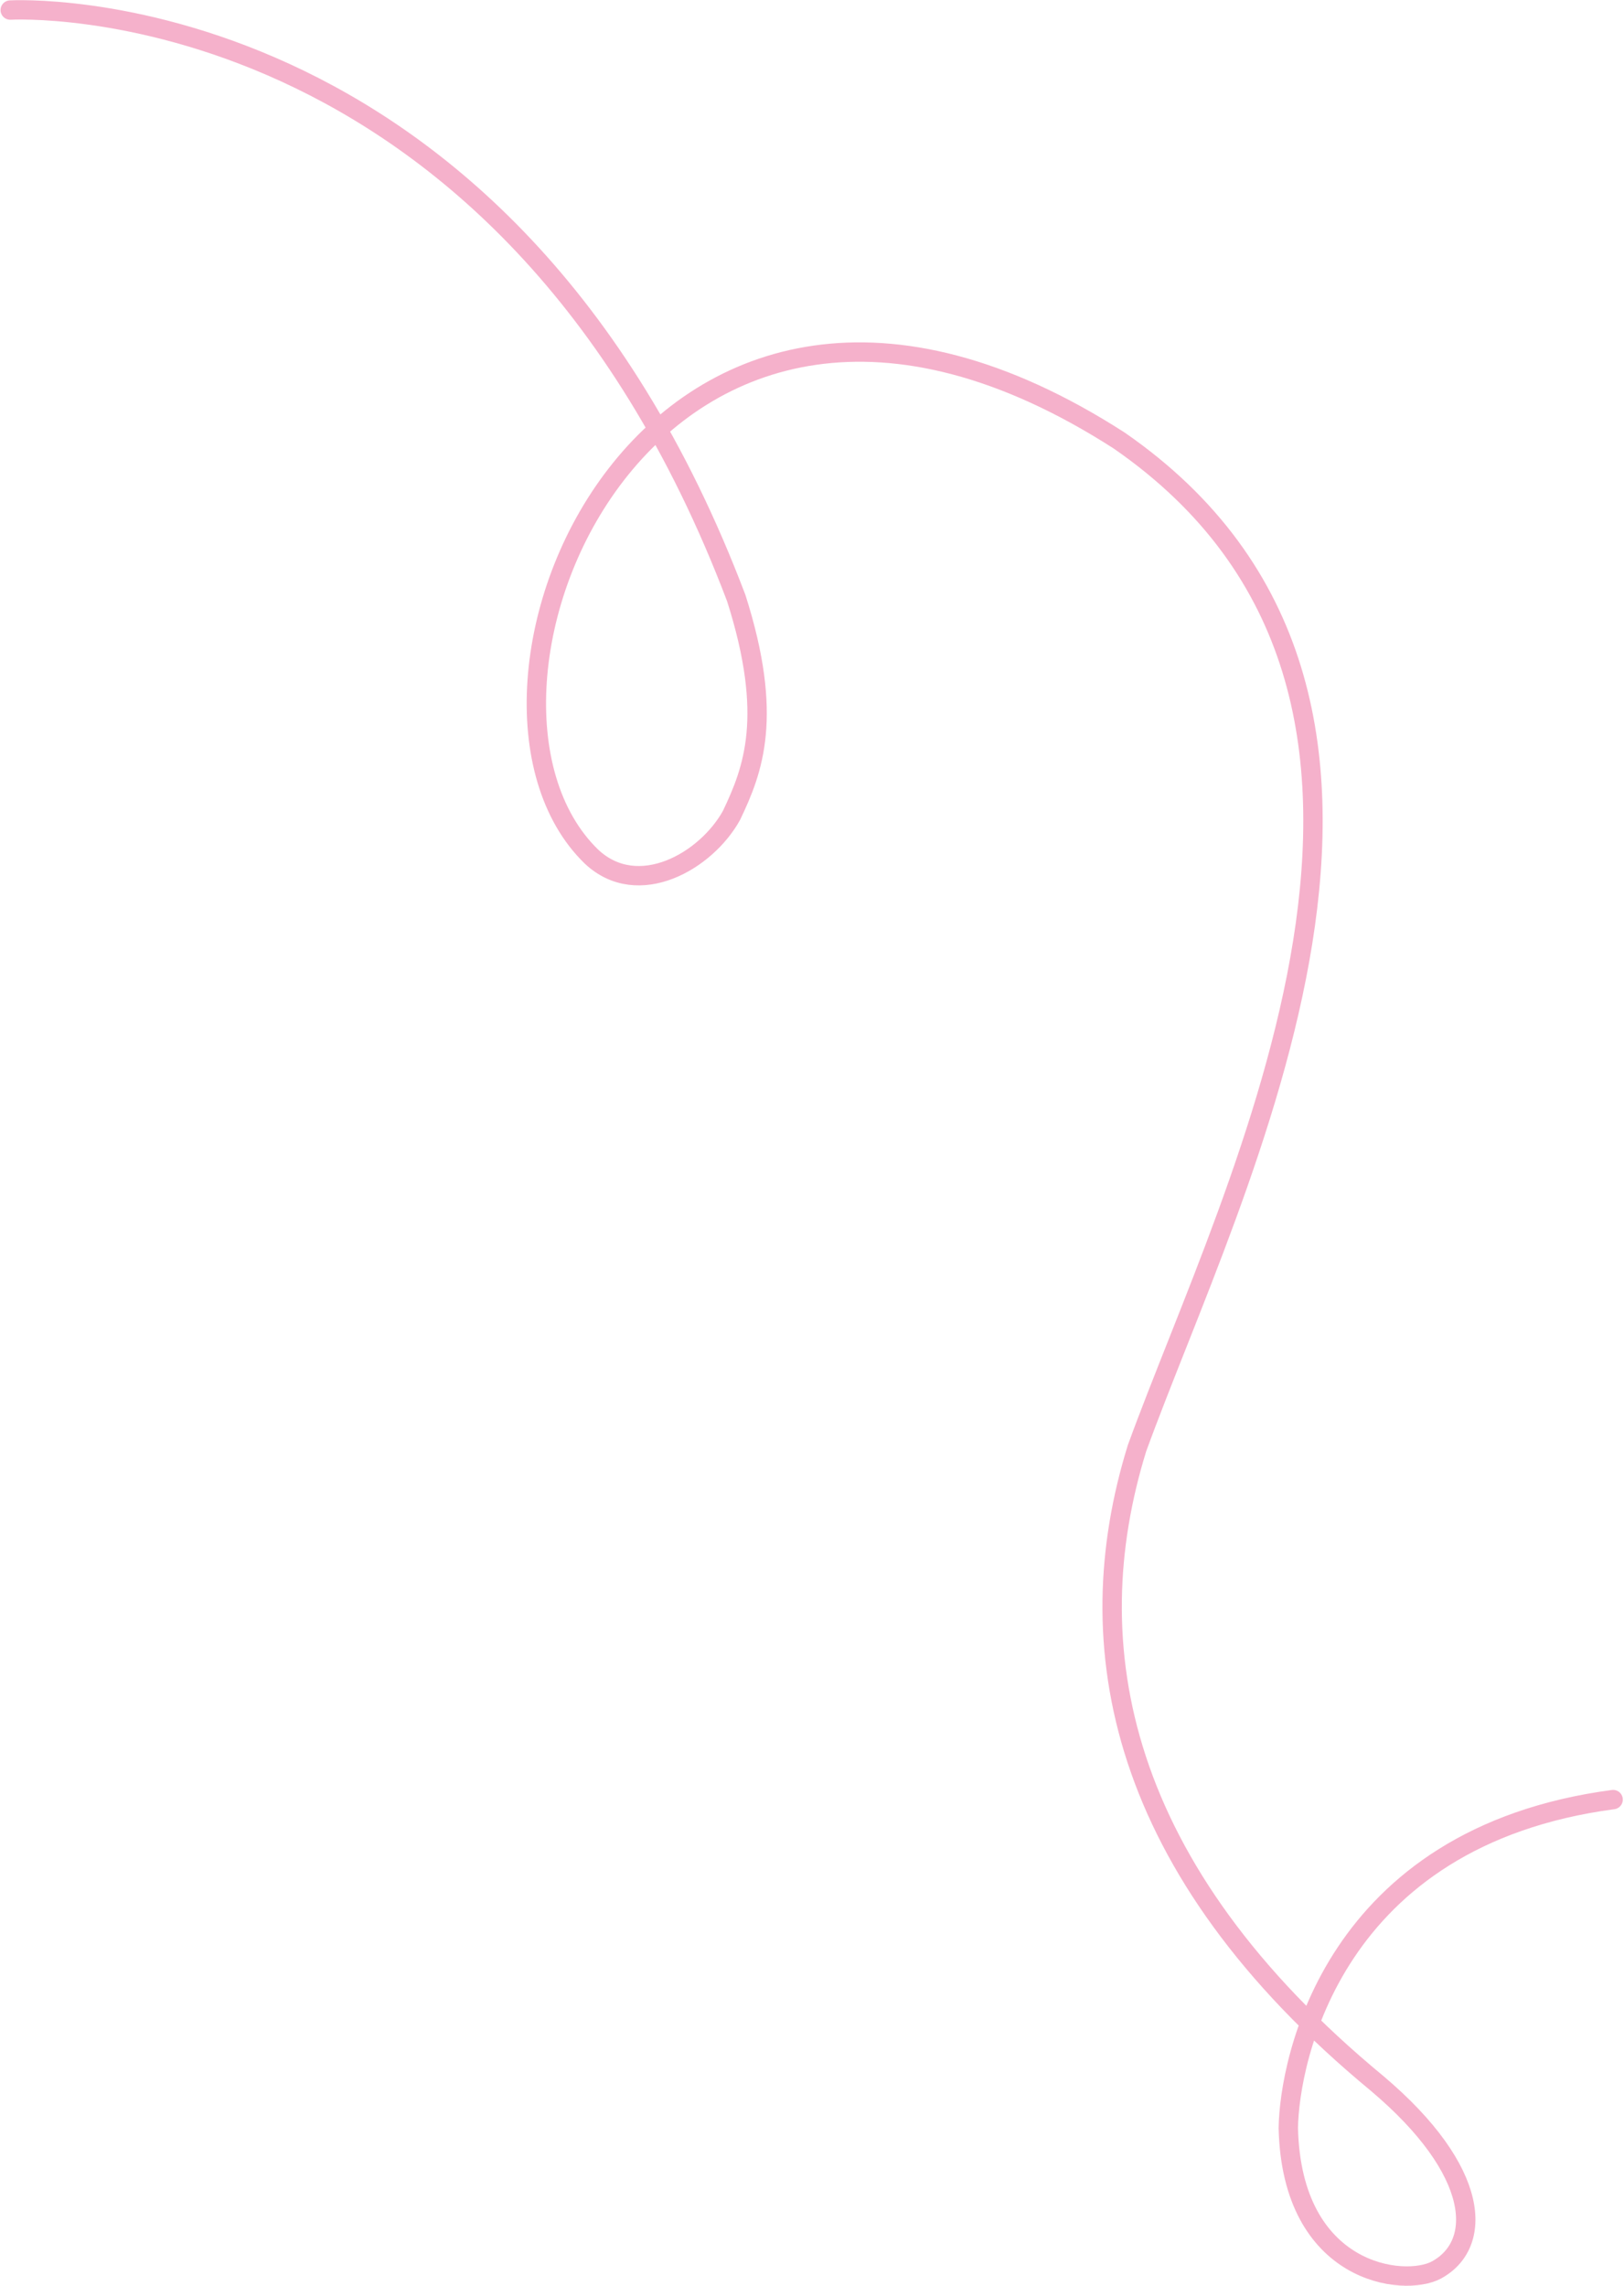 <svg xmlns="http://www.w3.org/2000/svg" width="586.853" height="825.74" viewBox="0 0 586.853 825.74">
  <path id="Path_542" data-name="Path 542" d="M-8345.573,170.38s177.891-10.385,262.365,212.453c13.6,42.7,6.113,62.059-1.727,78.481-9.127,16.512-33.7,30.717-50.574,14.914-60.562-58.587,20.771-259.529,190.65-150.348,133.794,92.494,41.01,269.085,6.458,364.051-22.133,71.419-7.044,151.924,86.674,229.38,37.794,31.852,38.39,58.311,21.537,67.466-11.615,6.312-52.271,1.813-53.537-51.255.365-24.315,15.919-105.19,117.377-118.669" transform="translate(8349.271 -166.747)" fill="none" stroke="#f5b1cb" stroke-linecap="round" stroke-width="7"/>
</svg>
